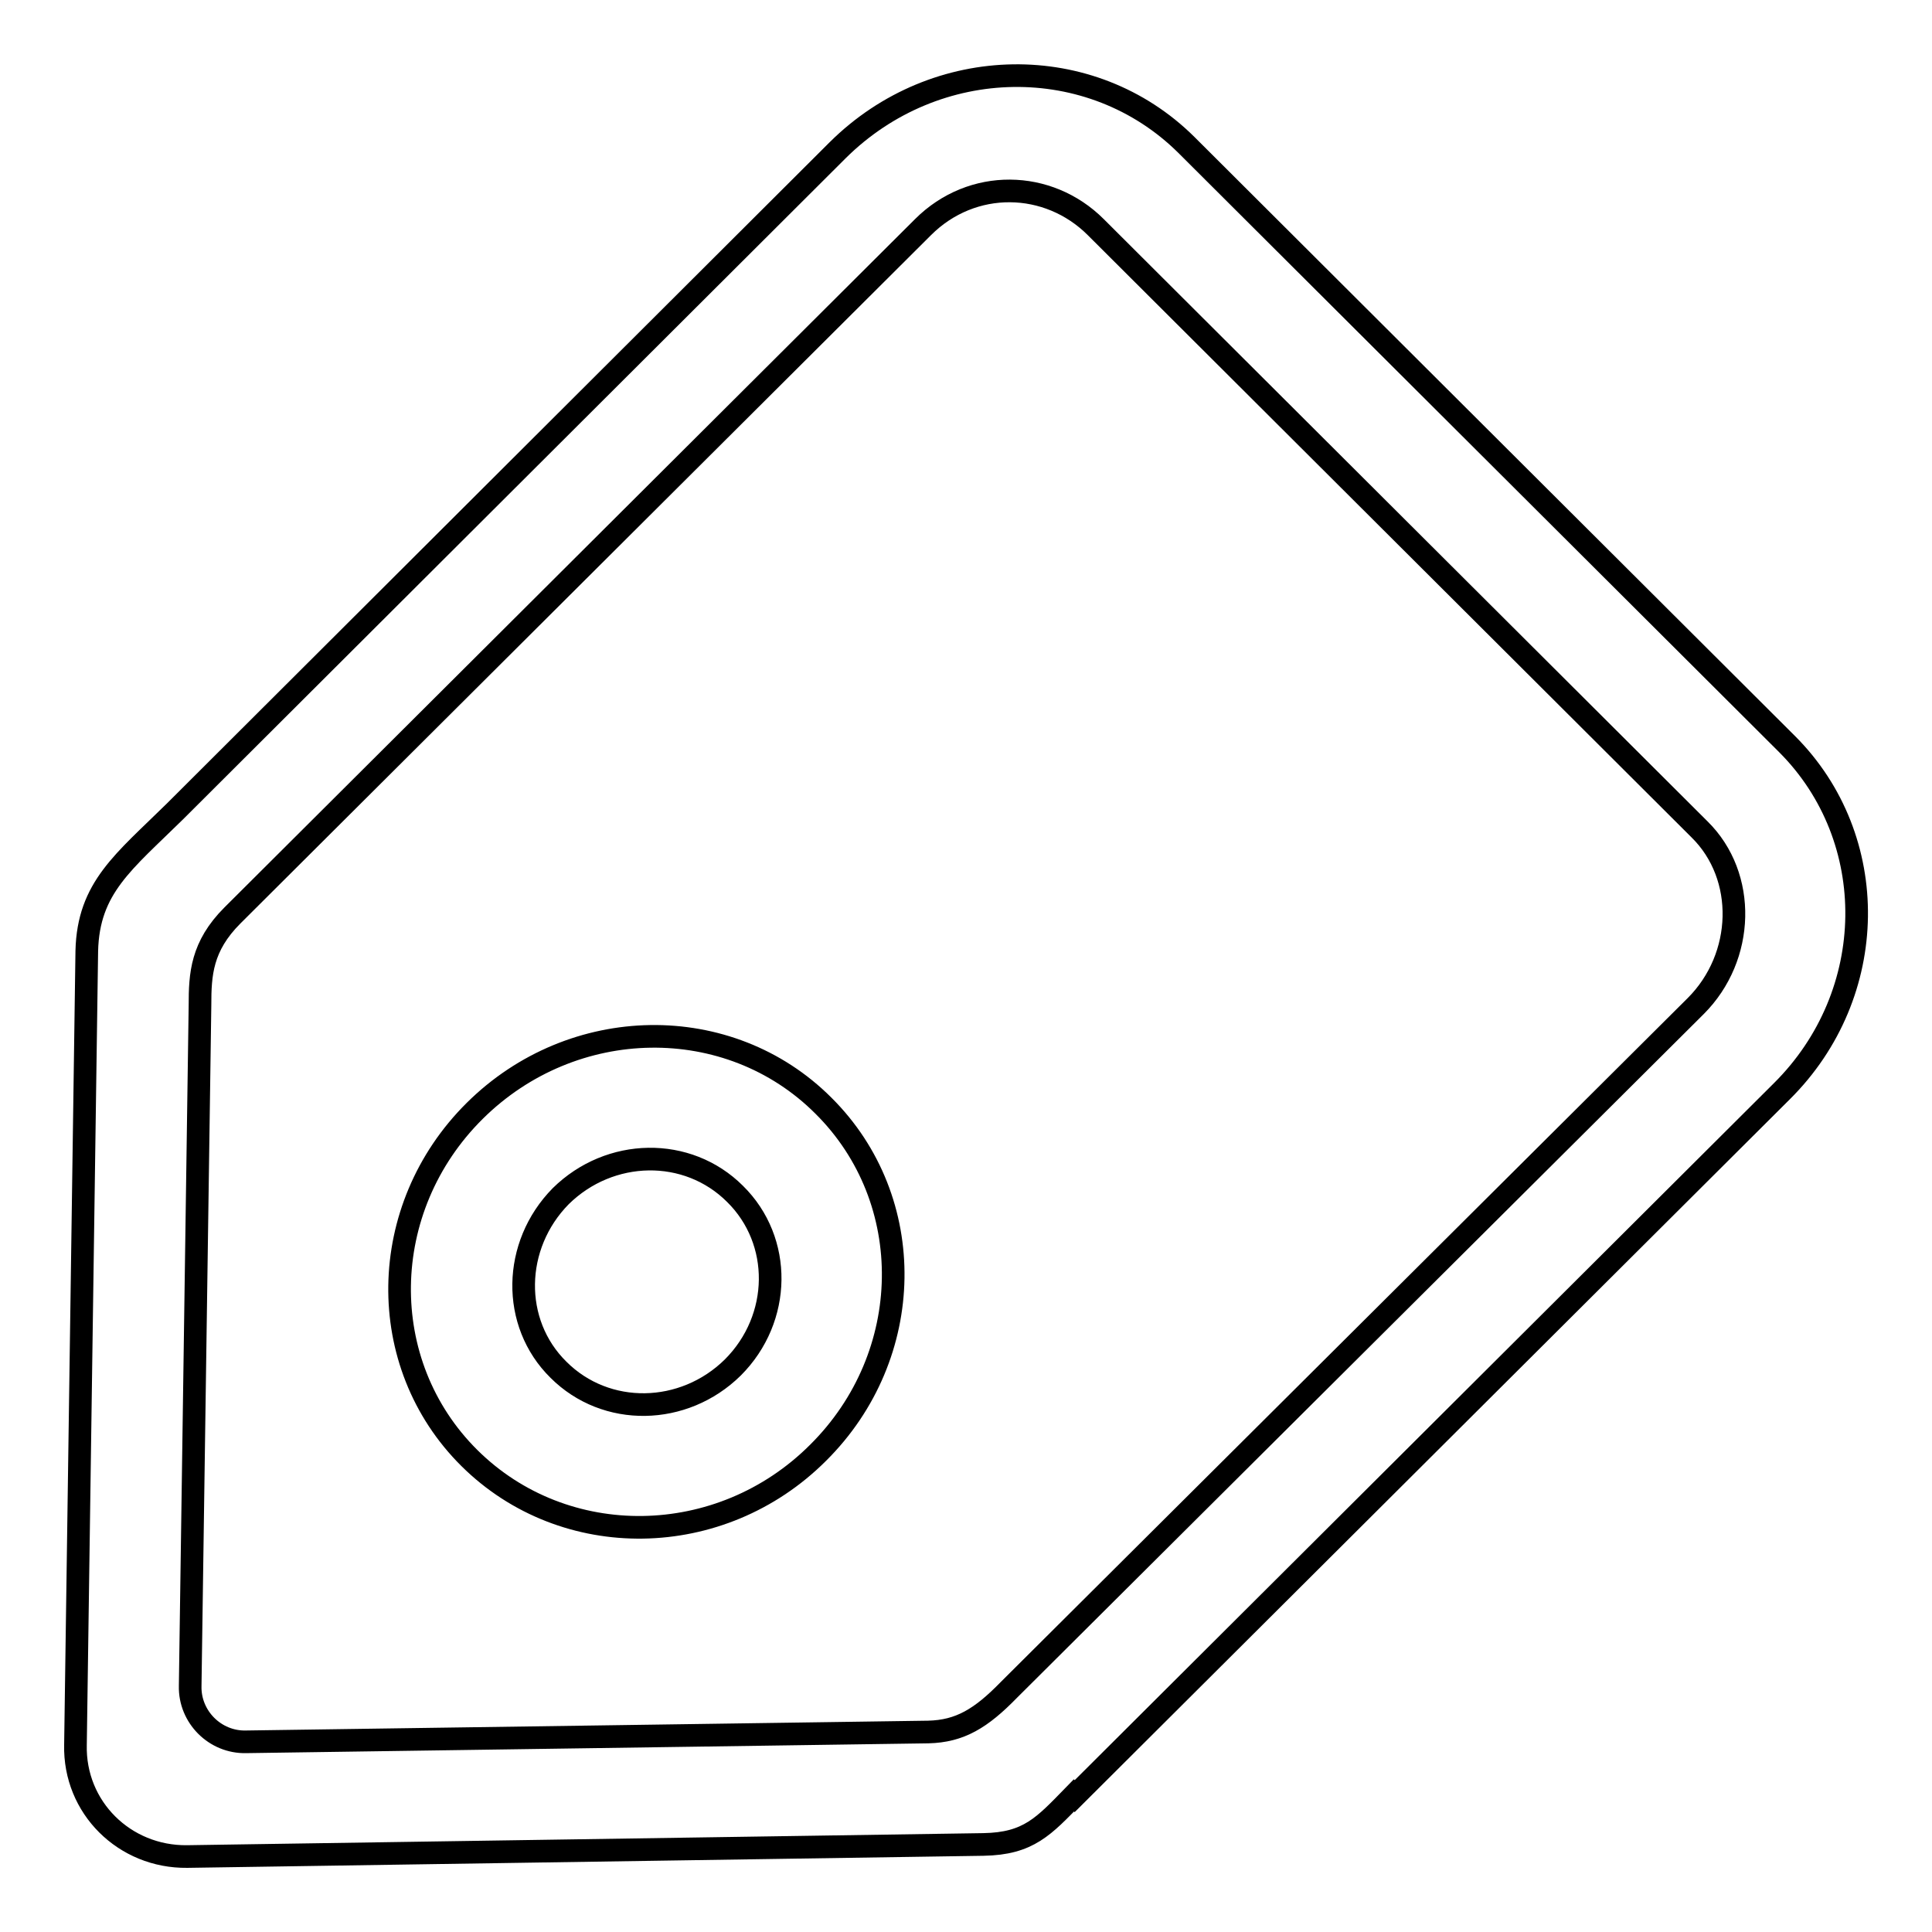 <?xml version="1.0" encoding="utf-8"?>
<!-- Svg Vector Icons : http://www.onlinewebfonts.com/icon -->
<!DOCTYPE svg PUBLIC "-//W3C//DTD SVG 1.1//EN" "http://www.w3.org/Graphics/SVG/1.1/DTD/svg11.dtd">
<svg version="1.1" xmlns="http://www.w3.org/2000/svg" xmlns:xlink="http://www.w3.org/1999/xlink" x="0px" y="0px" viewBox="0 0 256 256" enable-background="new 0 0 256 256" xml:space="preserve">
<g><g><path stroke-width="3" fill-opacity="0" stroke="#000000"  d="M23.2,107.5L111,19.9C124,7,144.6,6.7,157.2,19.2l79.6,79.4c12.5,12.5,12.3,33.1-0.7,46l-93.7,93.4l-0.1-0.1c-4,4.1-6,6.4-12,6.5L24.8,246c-8.3,0.1-15-6.5-14.8-14.8L11.5,126C11.7,117.6,16.4,114.2,23.2,107.5z M30.8,121.3c-4.1,4.1-4.3,7.8-4.3,11.9l-1.3,90.2c-0.1,4.1,3.3,7.5,7.4,7.4l90.4-1.3c4.2-0.1,7-1.8,10.7-5.6l91-90.6c6.5-6.5,6.8-17.2,0.5-23.4l-80-79.8c-6.3-6.3-16.4-6.5-22.9,0L30.8,121.3z M109.1,146.5c12.6,12.5,12.3,33.1-0.7,46c-12.9,12.9-33.6,13.2-46.2,0.7c-12.6-12.5-12.3-33.1,0.7-46C75.9,134.3,96.6,134,109.1,146.5z M74,181.5c6.3,6.3,16.6,6.1,23.1-0.3c6.5-6.5,6.6-16.8,0.3-23c-6.3-6.3-16.6-6.1-23.1,0.3C67.9,165,67.7,175.3,74,181.5z"/></g></g>
</svg>